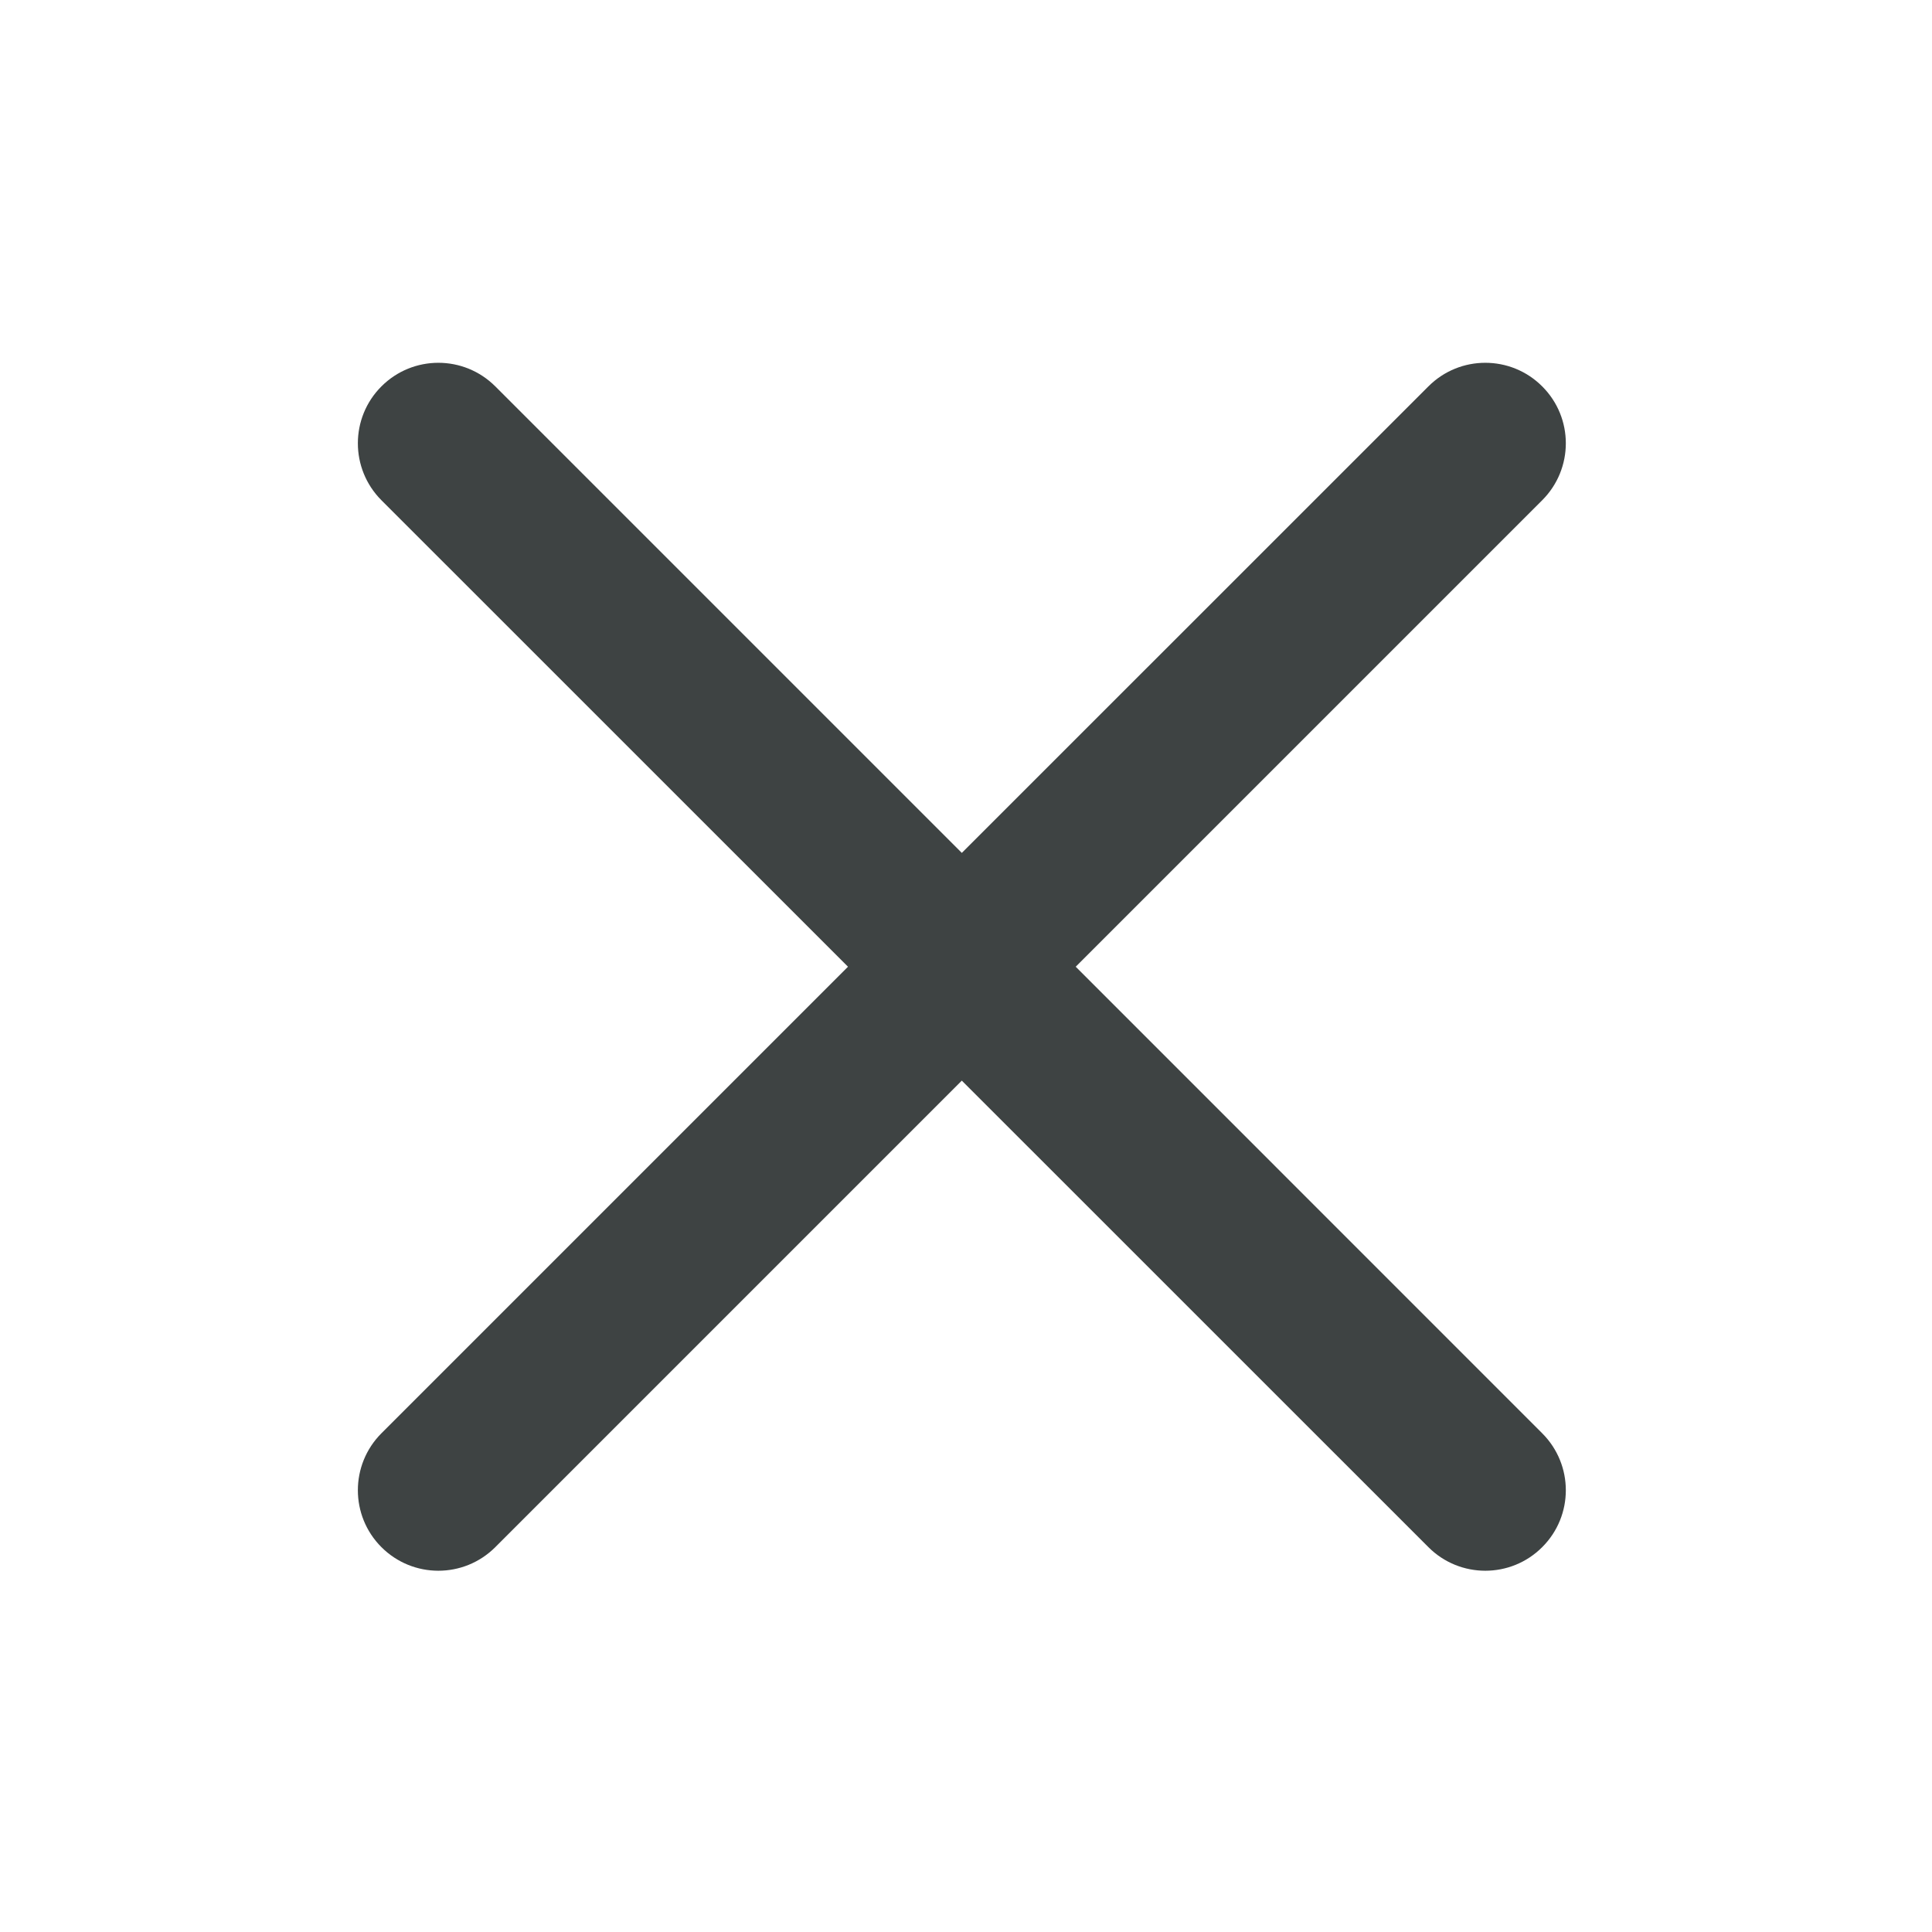 <svg width="24" height="24" viewBox="0 0 24 24" fill="none" xmlns="http://www.w3.org/2000/svg">
<path fill-rule="evenodd" clip-rule="evenodd" d="M11.948 13.424L17.744 19.219C18.134 19.61 18.768 19.61 19.158 19.219C19.549 18.829 19.549 18.196 19.158 17.805L13.363 12.009L19.158 6.214C19.549 5.823 19.549 5.19 19.158 4.8C18.768 4.409 18.134 4.409 17.744 4.8L11.948 10.595L6.153 4.8C5.762 4.409 5.129 4.409 4.738 4.8C4.348 5.19 4.348 5.823 4.738 6.214L10.534 12.009L4.738 17.805C4.348 18.196 4.348 18.829 4.738 19.219C5.129 19.61 5.762 19.61 6.153 19.219L11.948 13.424Z" fill="#3E4343"/>
</svg>
